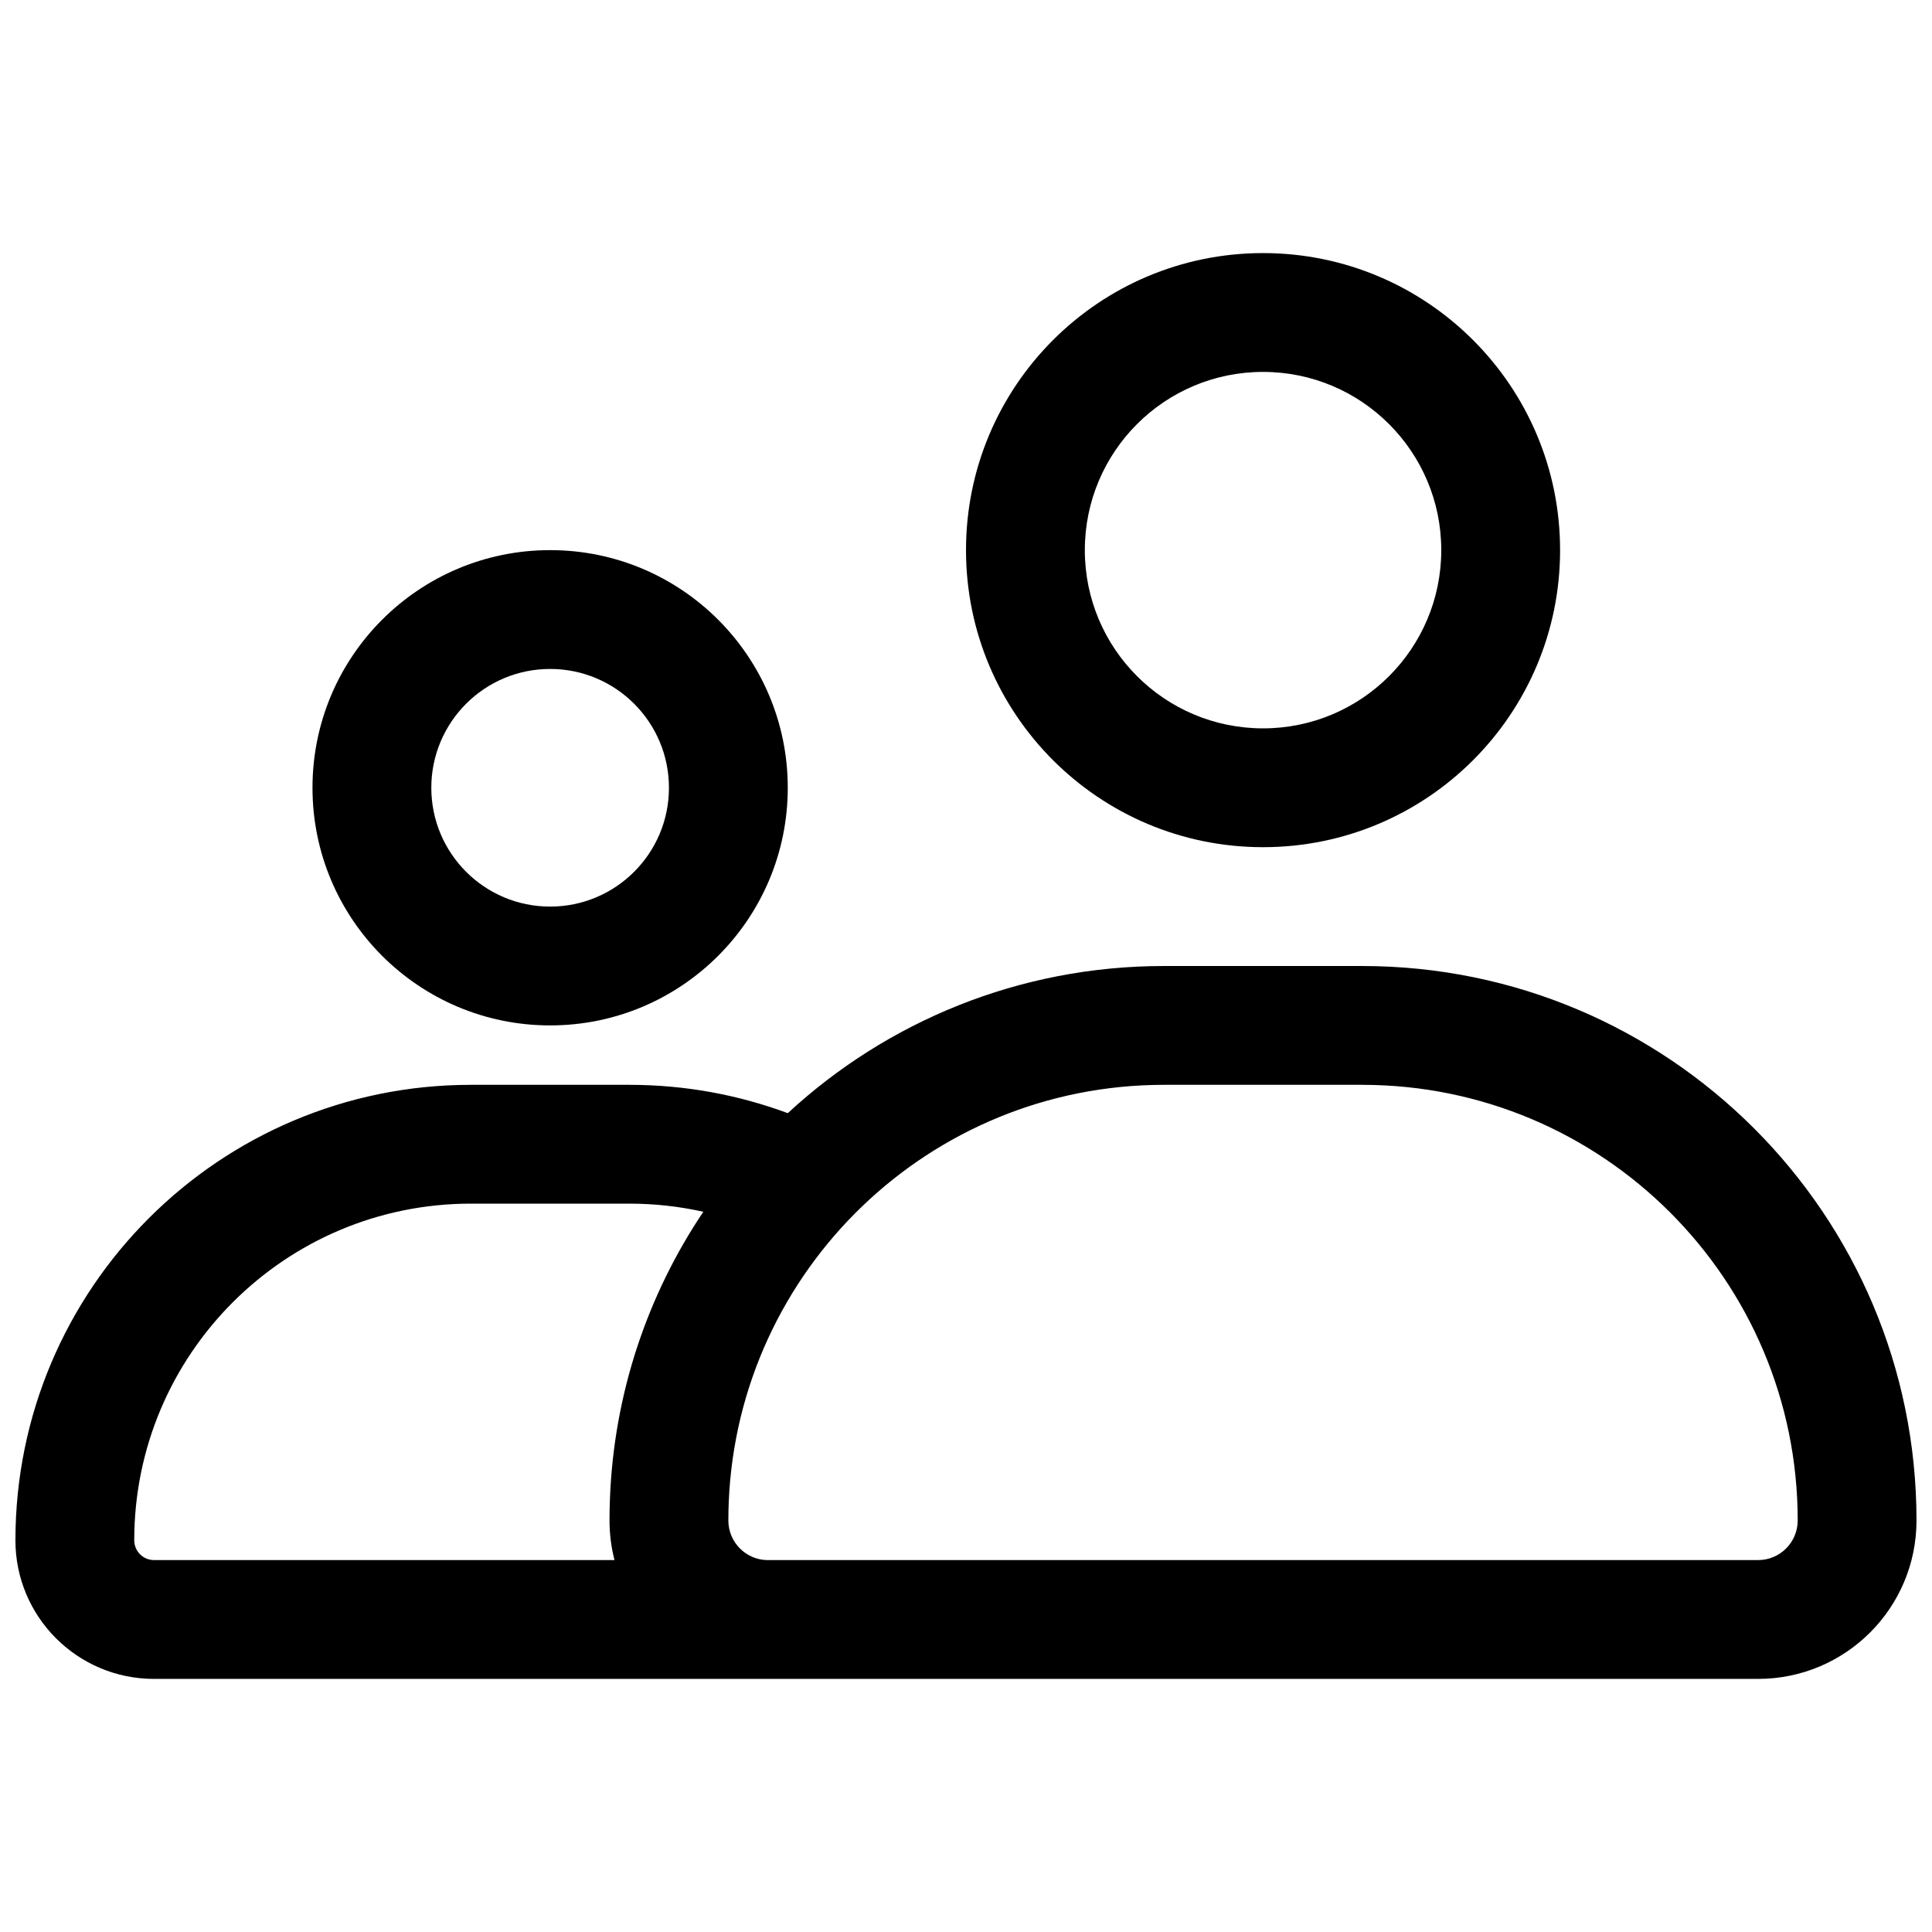 <?xml version="1.0" encoding="UTF-8"?>
<!-- Uploaded to: SVG Repo, www.svgrepo.com, Generator: SVG Repo Mixer Tools -->
<svg width="800px" height="800px" version="1.1" viewBox="144 144 512 512" xmlns="http://www.w3.org/2000/svg">
 <defs>
  <clipPath id="a">
   <path d="m148.09 400h503.81v189h-503.81z"/>
  </clipPath>
 </defs>
 <path d="m478.72 211.07c-43.477 0-78.719 35.242-78.719 78.719 0 43.477 35.242 78.723 78.719 78.723s78.719-35.246 78.719-78.723c0-43.477-35.242-78.719-78.719-78.719zm-47.23 78.719c0-26.086 21.145-47.23 47.23-47.23s47.23 21.145 47.23 47.23c0 26.086-21.145 47.234-47.23 47.234s-47.23-21.148-47.23-47.234z" fill-rule="evenodd"/>
 <path d="m289.79 289.79c-34.781 0-62.977 28.195-62.977 62.977s28.195 62.977 62.977 62.977 62.977-28.195 62.977-62.977-28.195-62.977-62.977-62.977zm-31.488 62.977c0-17.391 14.098-31.488 31.488-31.488 17.391 0 31.488 14.098 31.488 31.488s-14.098 31.488-31.488 31.488c-17.391 0-31.488-14.098-31.488-31.488z" fill-rule="evenodd"/>
 <g clip-path="url(#a)">
  <path d="m148.09 552.19c0-66.664 54.043-120.7 120.7-120.7h41.984c14.746 0 28.902 2.648 41.996 7.508 26.195-24.207 61.223-38.996 99.699-38.996h52.484c81.152 0 146.94 65.789 146.94 146.94 0 23.188-18.797 41.984-41.984 41.984h-425.09c-20.285 0-36.734-16.445-36.734-36.734zm158.76 5.246c-0.863-3.356-1.32-6.871-1.32-10.496v-0.352c0.004-1.773 0.039-3.539 0.105-5.297 1.062-28.133 10.035-54.234 24.754-76.16-6.305-1.41-12.863-2.156-19.613-2.156h-41.984c-49.273 0-89.215 39.941-89.215 89.215 0 2.898 2.348 5.246 5.246 5.246zm40.664 0h262.4c5.797 0 10.496-4.699 10.496-10.496 0-63.766-51.691-115.45-115.45-115.45h-52.484c-62.102 0-112.75 49.031-115.35 110.5-0.066 1.645-0.102 3.297-0.102 4.957 0 5.797 4.699 10.496 10.496 10.496z" fill-rule="evenodd"/>
 </g>
</svg>